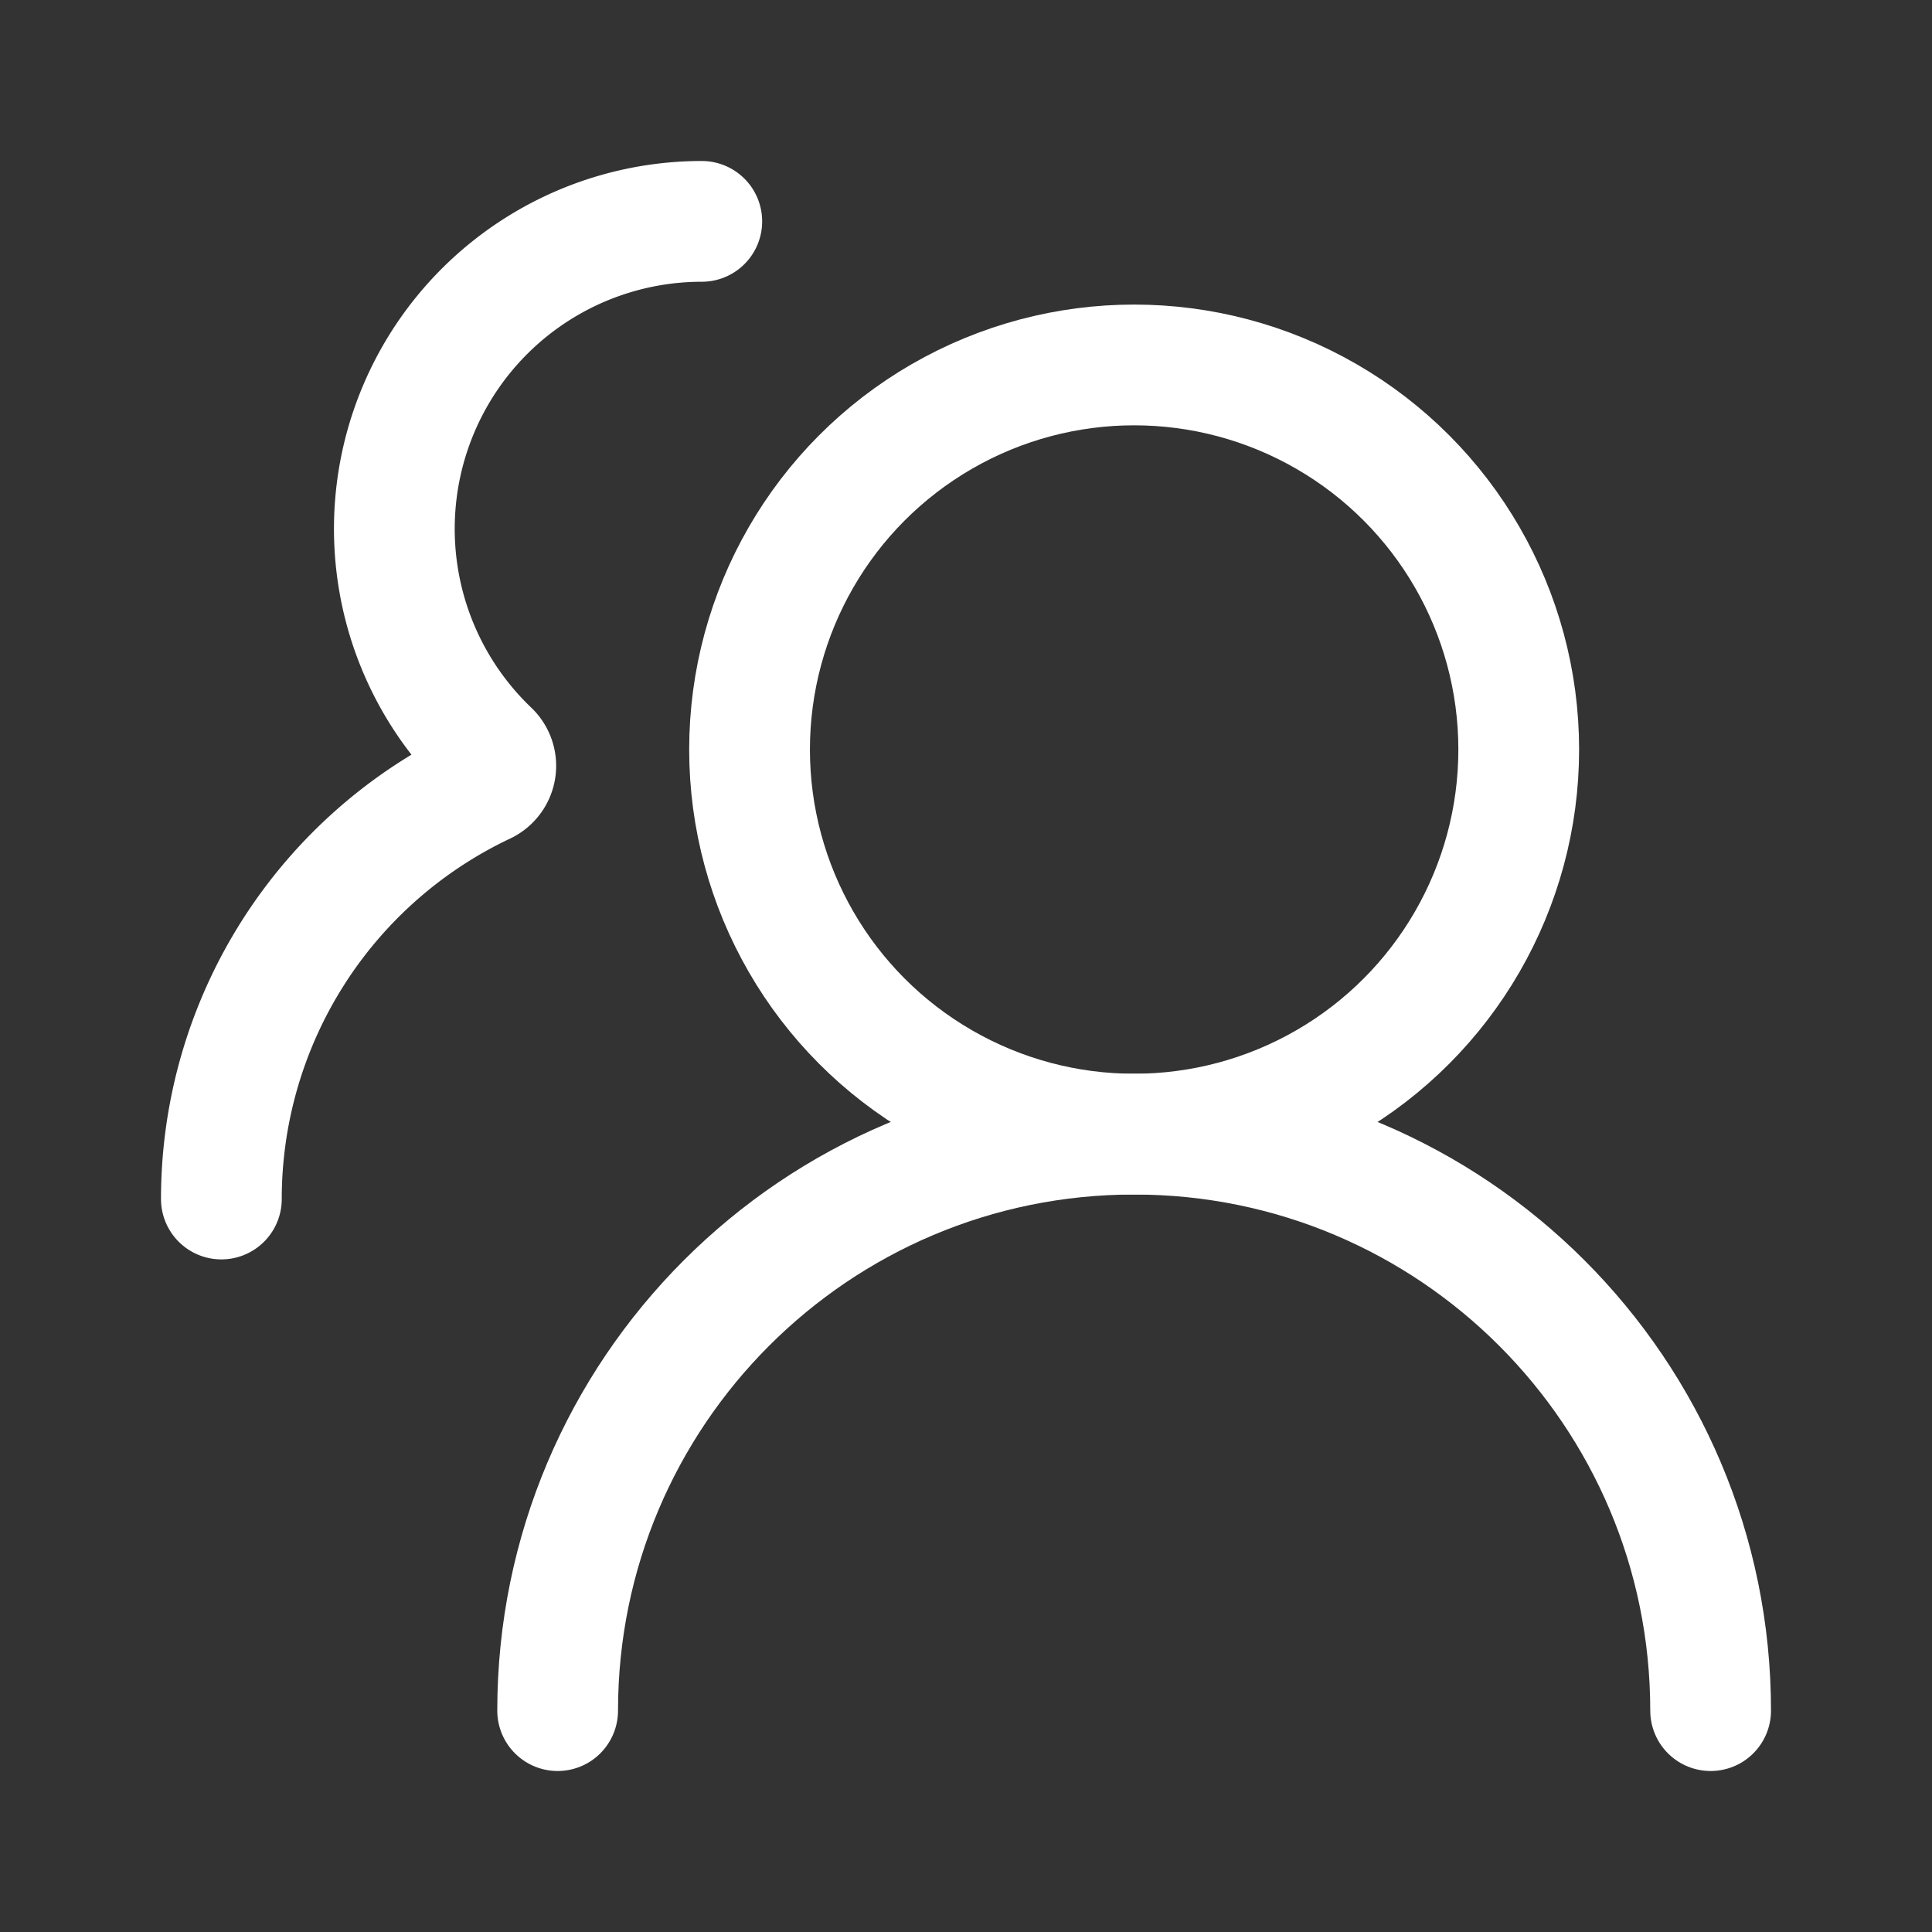 <svg xmlns="http://www.w3.org/2000/svg" viewBox="0 0 960 960"><rect x="0" y="0" width="960" height="960" fill="#333333" stroke="none"/><defs><style>.cls-1{fill:#fff;opacity:0;}.cls-2{fill:none;stroke:#fff;stroke-linecap:round;stroke-miterlimit:10;stroke-width:60px;}</style></defs><g id="图层_2" data-name="图层 2"><g id="规范画板_线条_80px_" data-name="规范画板(线条：80px）"><rect id="透明层" class="cls-1" width="960" height="960"/><g id="小型团队"><path class="cls-2" d="M110,595.78A228.07,228.07,0,0,1,240.68,389.55a10,10,0,0,0,2.49-16.32A152.78,152.78,0,0,1,348.71,110"/><path class="cls-2" d="M850,850c0-158.21-128.25-286.45-286.45-286.45S277.09,691.79,277.09,850"/><circle class="cls-2" cx="563.55" cy="372.44" r="191.1"/></g></g></g></svg>